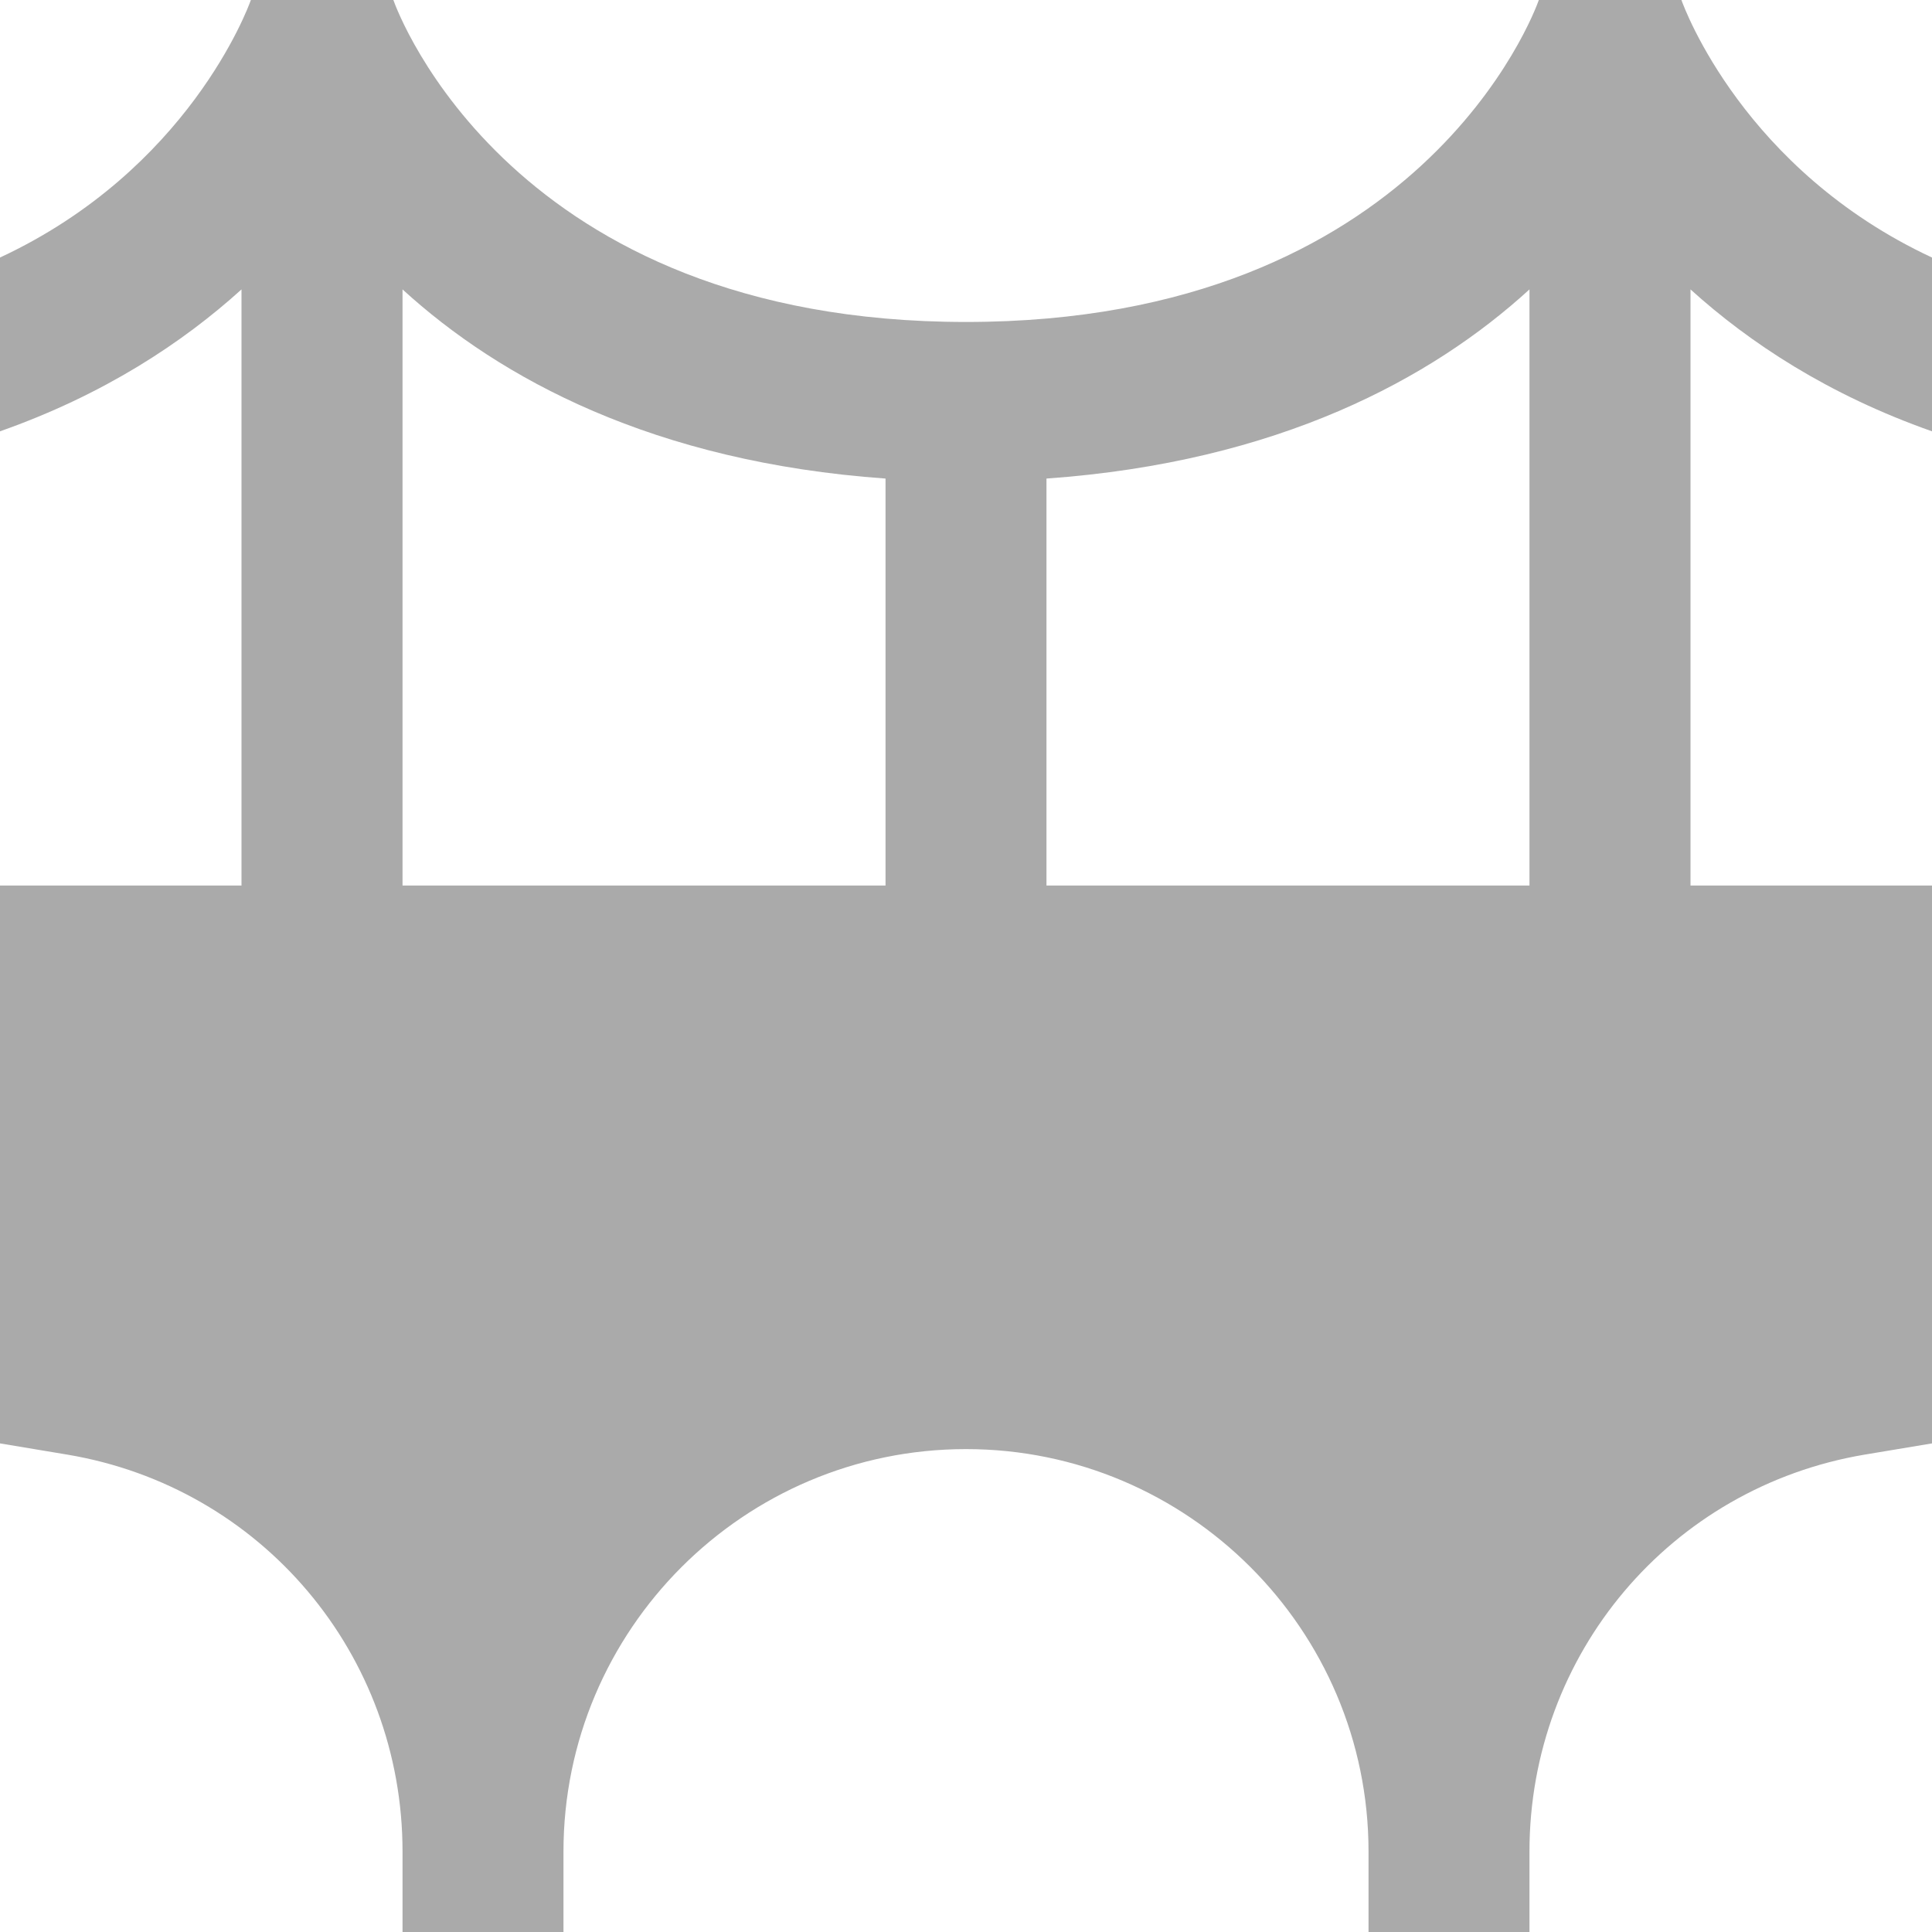 <svg width="20" height="20" viewBox="0 0 20 20" fill="none" xmlns="http://www.w3.org/2000/svg">
<g clip-path="url(#clip0_8130_5630)">
<path d="M20 4.465V2.666C18.054 1.759 17.437 0.087 17.406 0H15.93C15.884 0.129 14.705 3.333 10 3.333C5.295 3.333 4.116 0.123 4.072 0H2.597C2.565 0.091 1.946 1.759 0 2.666V4.465C1.076 4.086 1.89 3.548 2.5 2.996V9.167H0V14.942L0.696 15.058C2.707 15.395 4.167 17.124 4.167 19.168V20.001H5.833V19.168C5.833 16.87 7.702 15.001 10 15.001C12.297 15.001 14.167 16.87 14.167 19.168V20.001H15.833V19.168C15.833 17.124 17.293 15.396 19.304 15.058L20 14.942V9.167H17.5V2.996C18.11 3.548 18.924 4.086 20 4.465ZM9.167 9.167H4.167V2.996C5.175 3.917 6.763 4.783 9.167 4.954V9.167ZM15.833 9.167H10.833V4.954C13.237 4.783 14.825 3.917 15.833 2.996V9.167Z" fill="#AAAAAA"/>
</g>
<defs>
<clipPath id="clip0_8130_5630">
<rect width="20" height="20" fill="white"/>
</clipPath>
</defs>
</svg>
